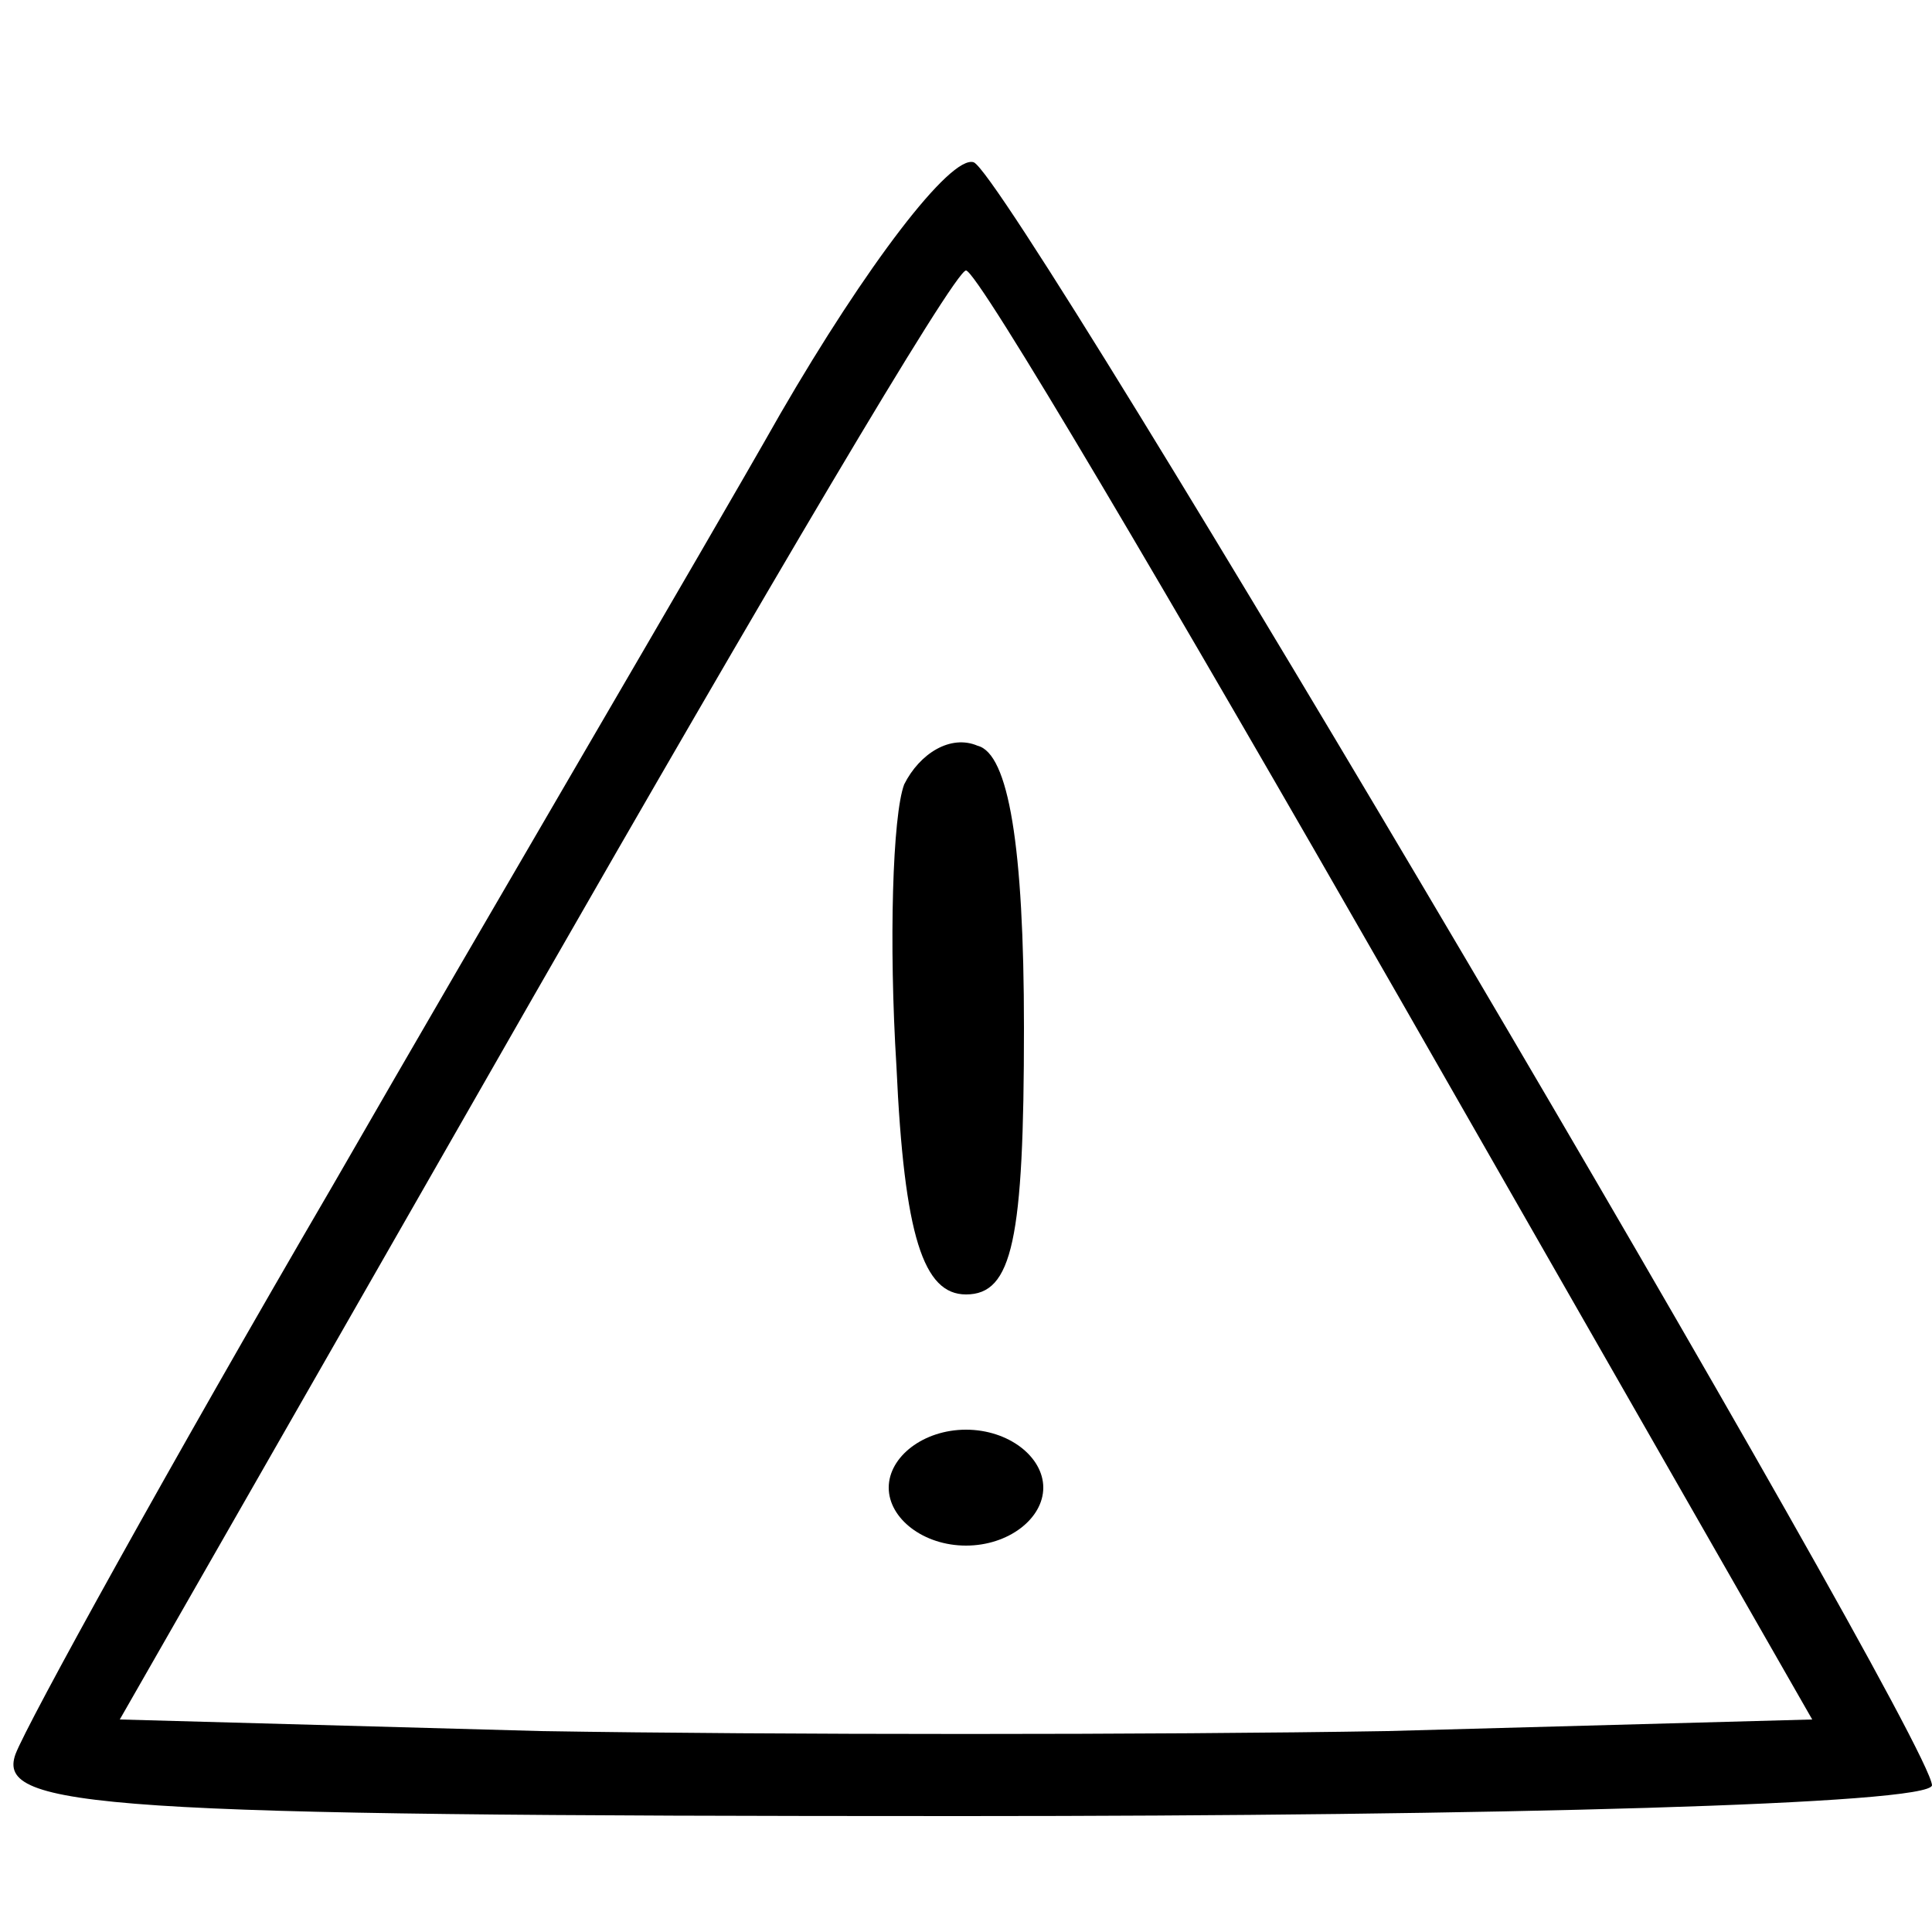 <svg xmlns="http://www.w3.org/2000/svg" width="50pt" height="50pt" viewBox="0 0 50 50" preserveAspectRatio="xMidYMid meet"><g transform="translate(0,50) scale(0.1,-0.1)" fill="#000000" stroke="none"><path d="M202 393 c-21 -37 -74 -127 -116 -200 -42 -72 -79 -139 -82 -147 -5 -14 22 -16 245 -16 138 0 251 3 251 8 -1 14 -238 416 -248 420 -6 2 -28 -27 -50 -65z m160 -151 l107 -187 -110 -3 c-60 -1 -158 -1 -219 0 l-109 3 107 187 c59 103 109 188 112 188 3 0 53 -85 112 -188z"></path><path d="M234 297 c-3 -8 -4 -41 -2 -73 2 -44 7 -59 18 -59 12 0 15 14 15 69 0 47 -4 71 -12 73 -7 3 -15 -2 -19 -10z"></path><path d="M230 115 c0 -8 9 -15 20 -15 11 0 20 7 20 15 0 8 -9 15 -20 15 -11 0 -20 -7 -20 -15z"></path></g></svg>